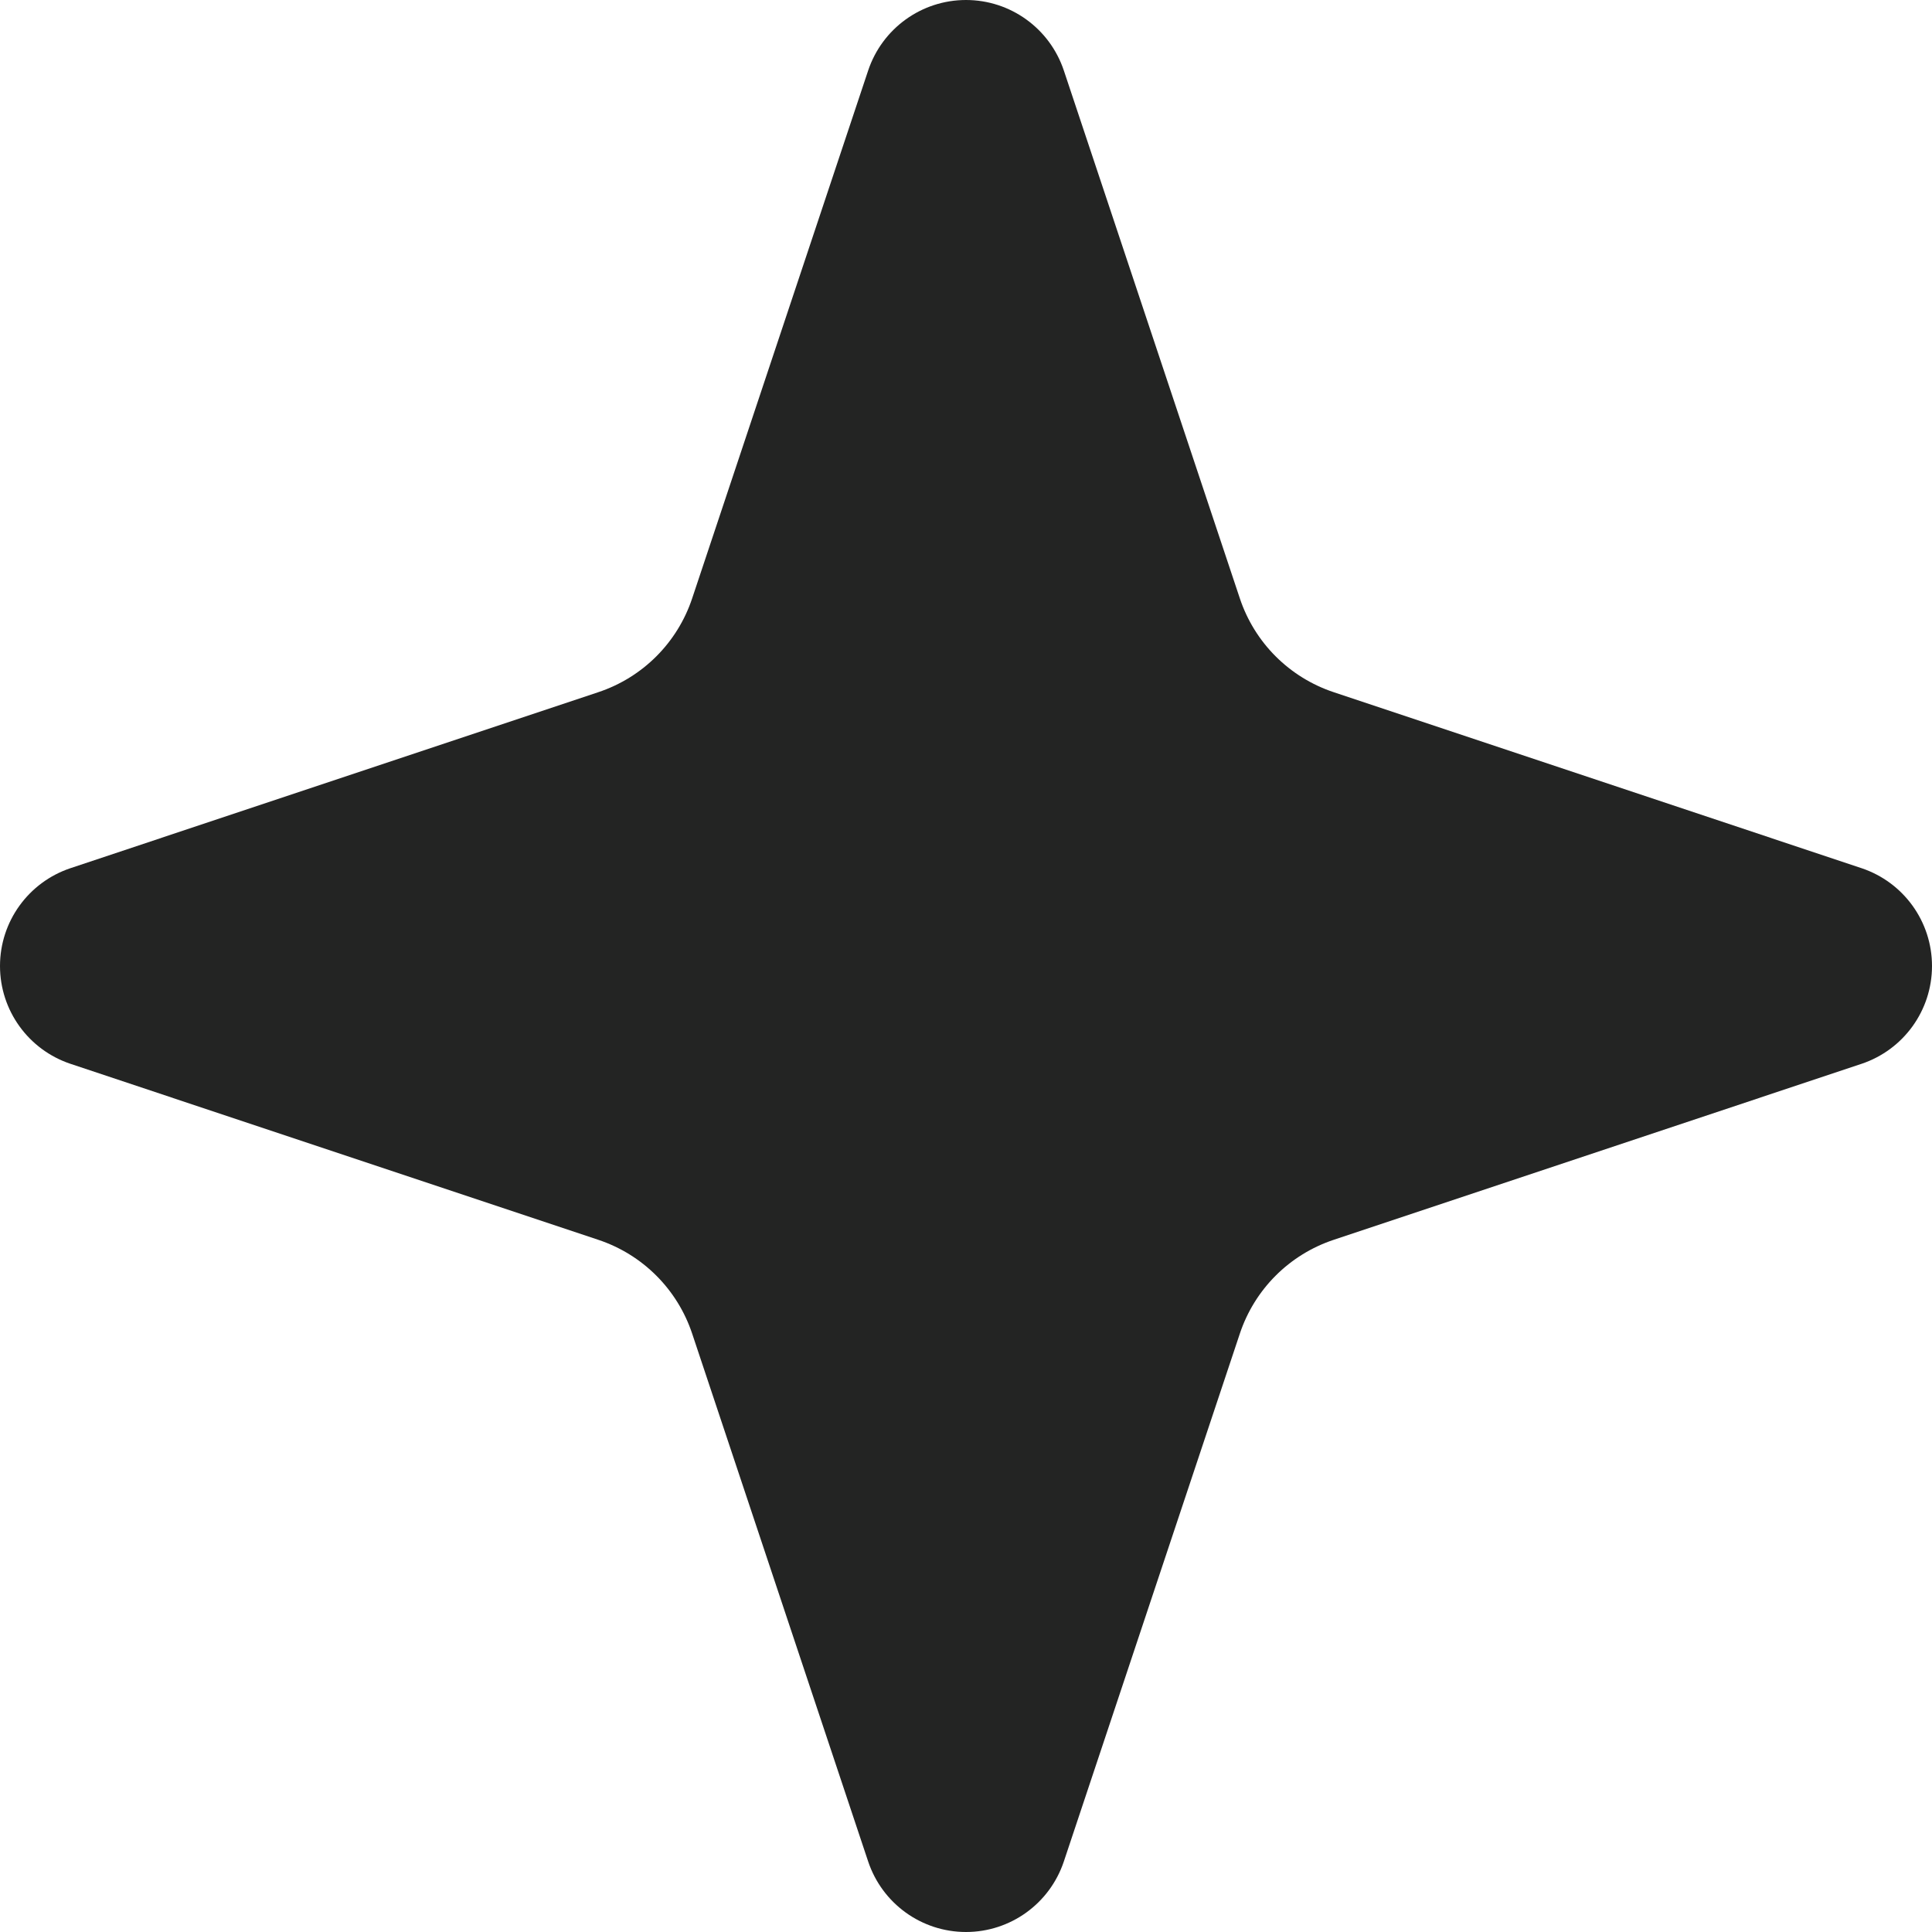 <svg width="14" height="14" viewBox="0 0 14 14" fill="none" xmlns="http://www.w3.org/2000/svg">
<path d="M8.984 4.335L7.709 0.511C7.607 0.206 7.322 0 7 0C6.678 0 6.393 0.206 6.291 0.511L5.016 4.335C4.909 4.657 4.657 4.909 4.335 5.016L0.511 6.291C0.206 6.393 0 6.678 0 7C0 7.322 0.206 7.607 0.511 7.709L4.335 8.984C4.657 9.091 4.909 9.343 5.016 9.665L6.291 13.489C6.393 13.794 6.678 14 7 14C7.322 14 7.607 13.794 7.709 13.489L8.984 9.665C9.091 9.343 9.343 9.091 9.665 8.984L13.489 7.709C13.794 7.607 14 7.322 14 7C14 6.678 13.794 6.393 13.489 6.291L9.665 5.016C9.343 4.909 9.091 4.657 8.984 4.335Z" fill="#232423"/>
</svg>
